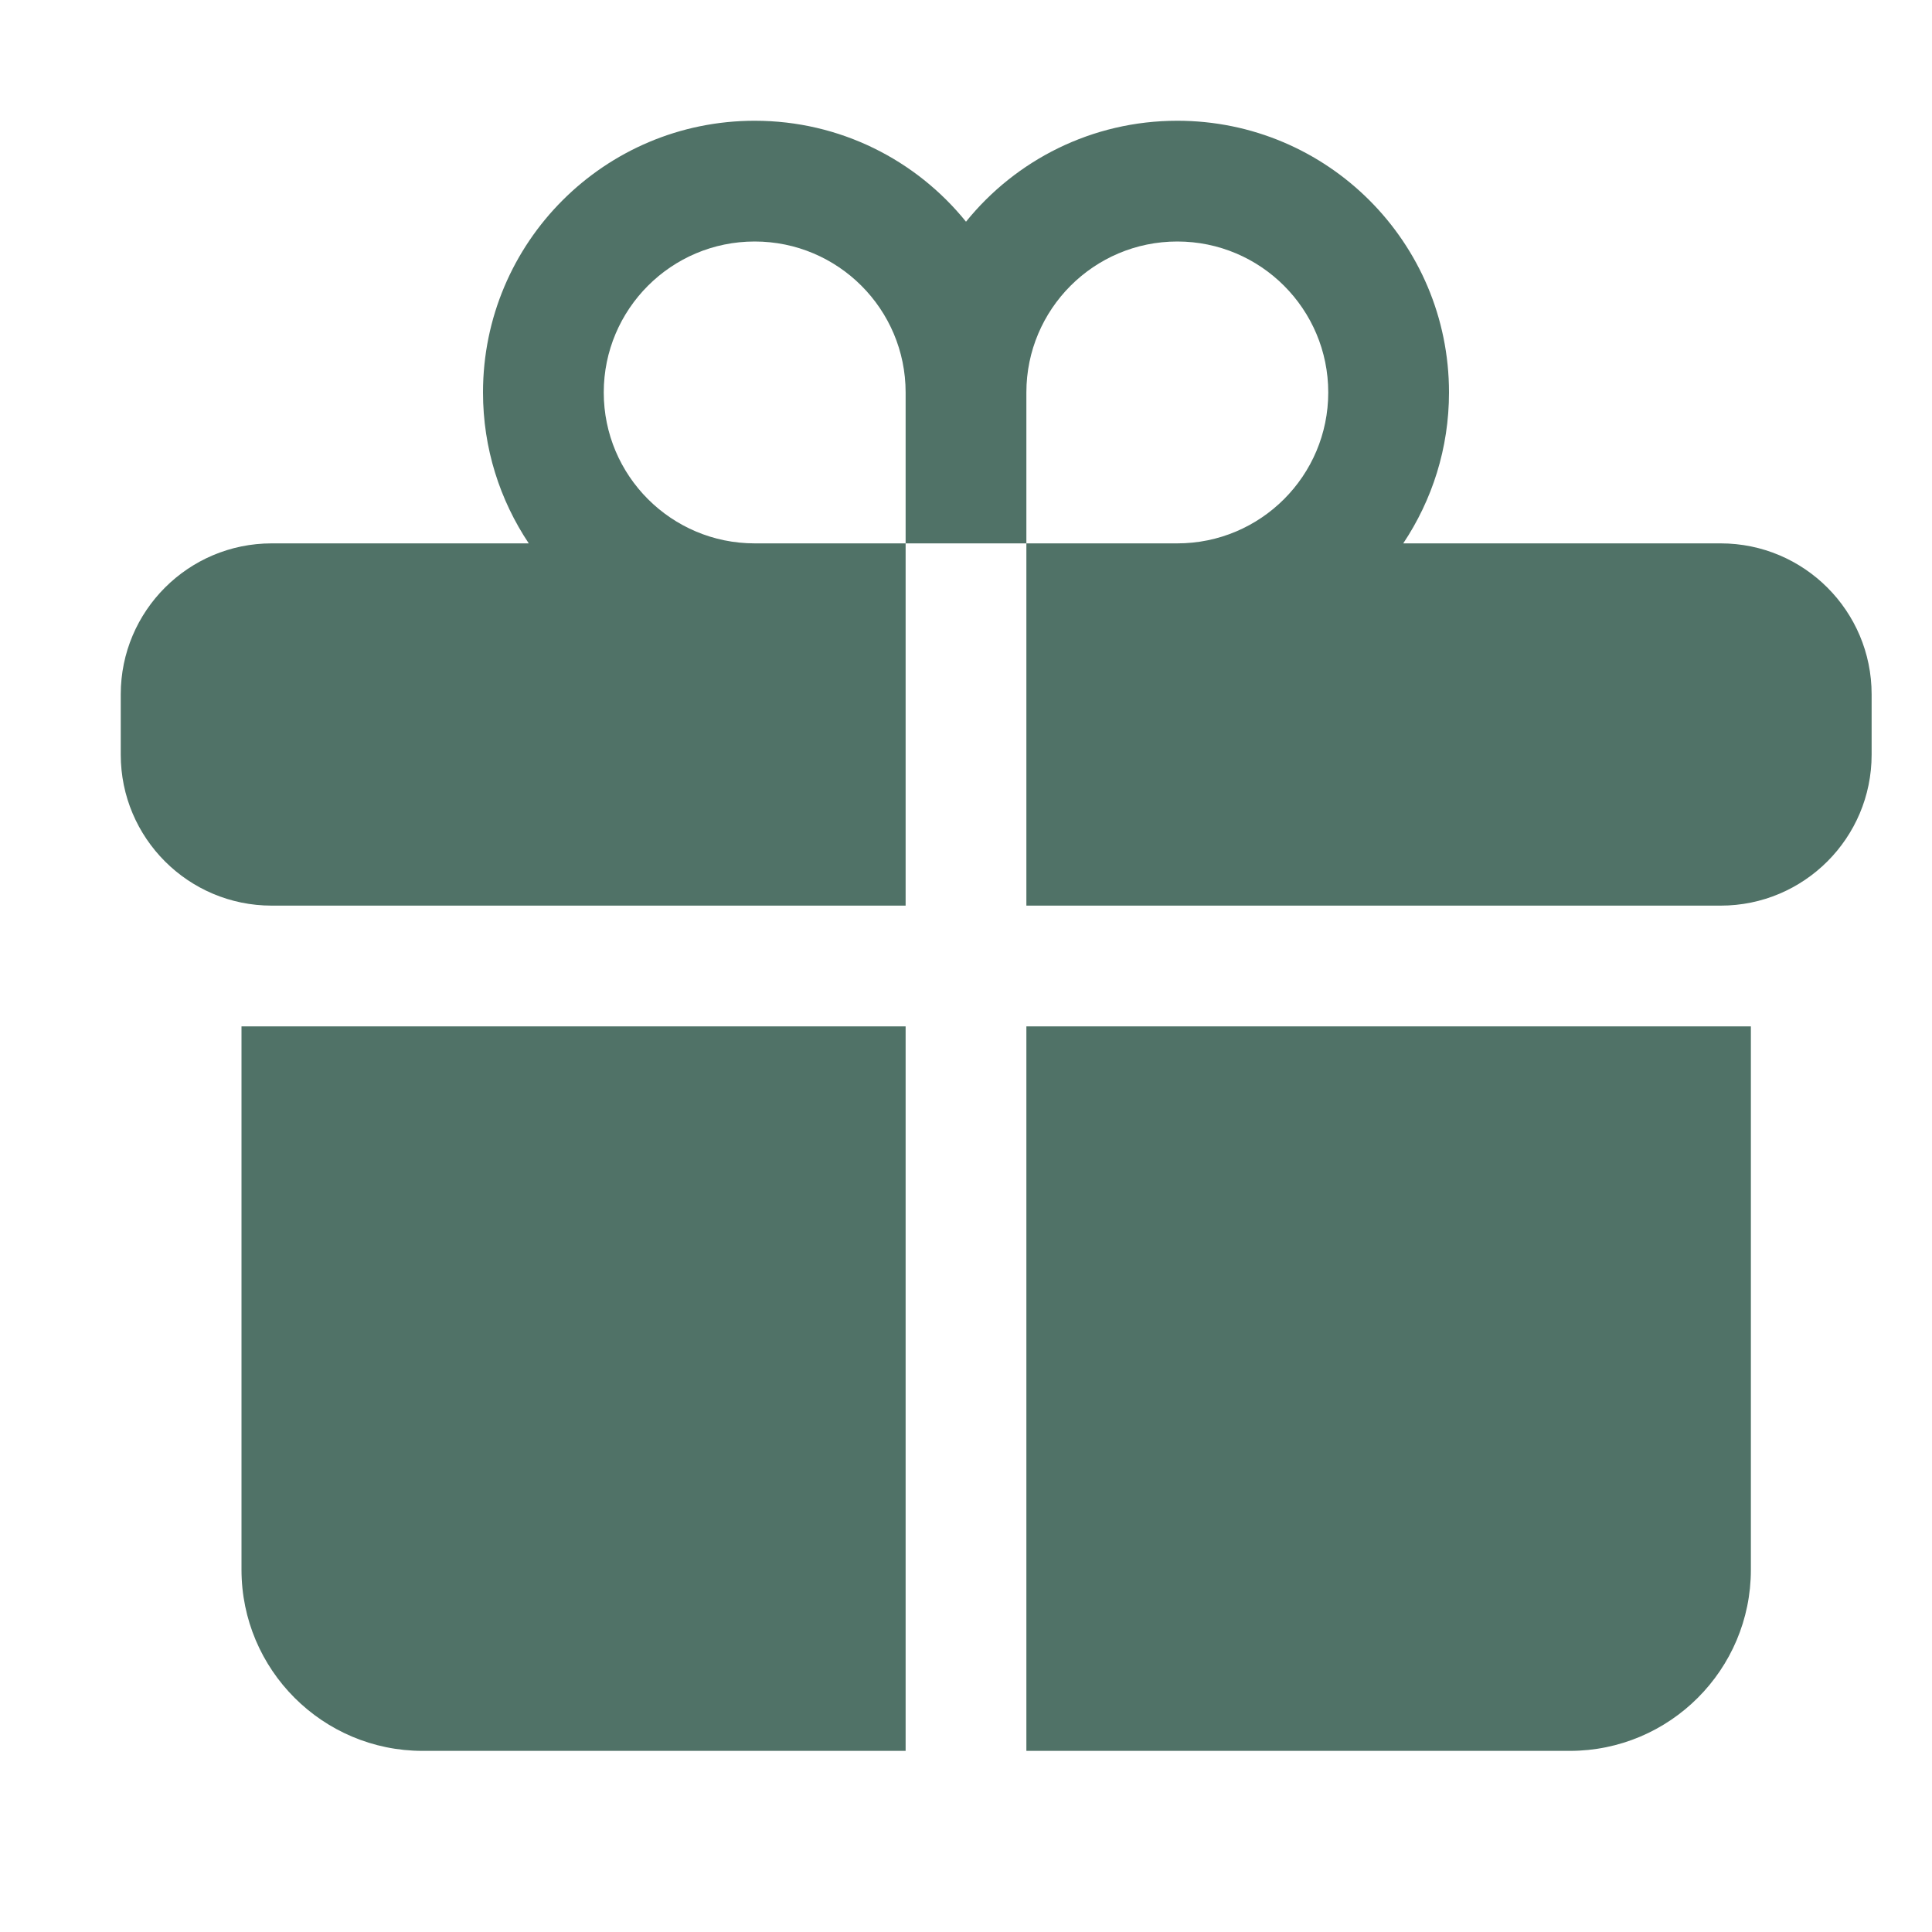 <svg width="16" height="16" viewBox="0 0 16 16" fill="none" xmlns="http://www.w3.org/2000/svg">
<path d="M6.25 2C5.56 2 5 2.56 5 3.25C5 3.94 5.56 4.5 6.25 4.5H7.5V7.5H2.25C1.56 7.5 1 6.94 1 6.25V5.75C1 5.06 1.56 4.5 2.25 4.5H4.379C4.14 4.142 4 3.713 4 3.25C4 2.007 5.007 1 6.25 1C6.957 1 7.588 1.326 8 1.836C8.412 1.326 9.043 1 9.75 1C10.993 1 12 2.007 12 3.25C12 3.713 11.86 4.142 11.621 4.5H14.25C14.94 4.5 15.5 5.06 15.5 5.75V6.25C15.5 6.94 14.94 7.5 14.25 7.5H8.5V4.5H9.75C10.44 4.5 11 3.94 11 3.25C11 2.56 10.44 2 9.75 2C9.06 2 8.5 2.56 8.5 3.25V4.5H7.5V3.25C7.5 2.56 6.94 2 6.25 2Z" fill="#507267"/>
<path d="M7.5 8.5H2V13C2 13.828 2.672 14.5 3.5 14.5H7.5V8.5Z" fill="#507267"/>
<path d="M8.5 8.5V14.5H13C13.828 14.5 14.5 13.828 14.5 13V8.5H8.5Z" fill="#507267"/>
</svg>
